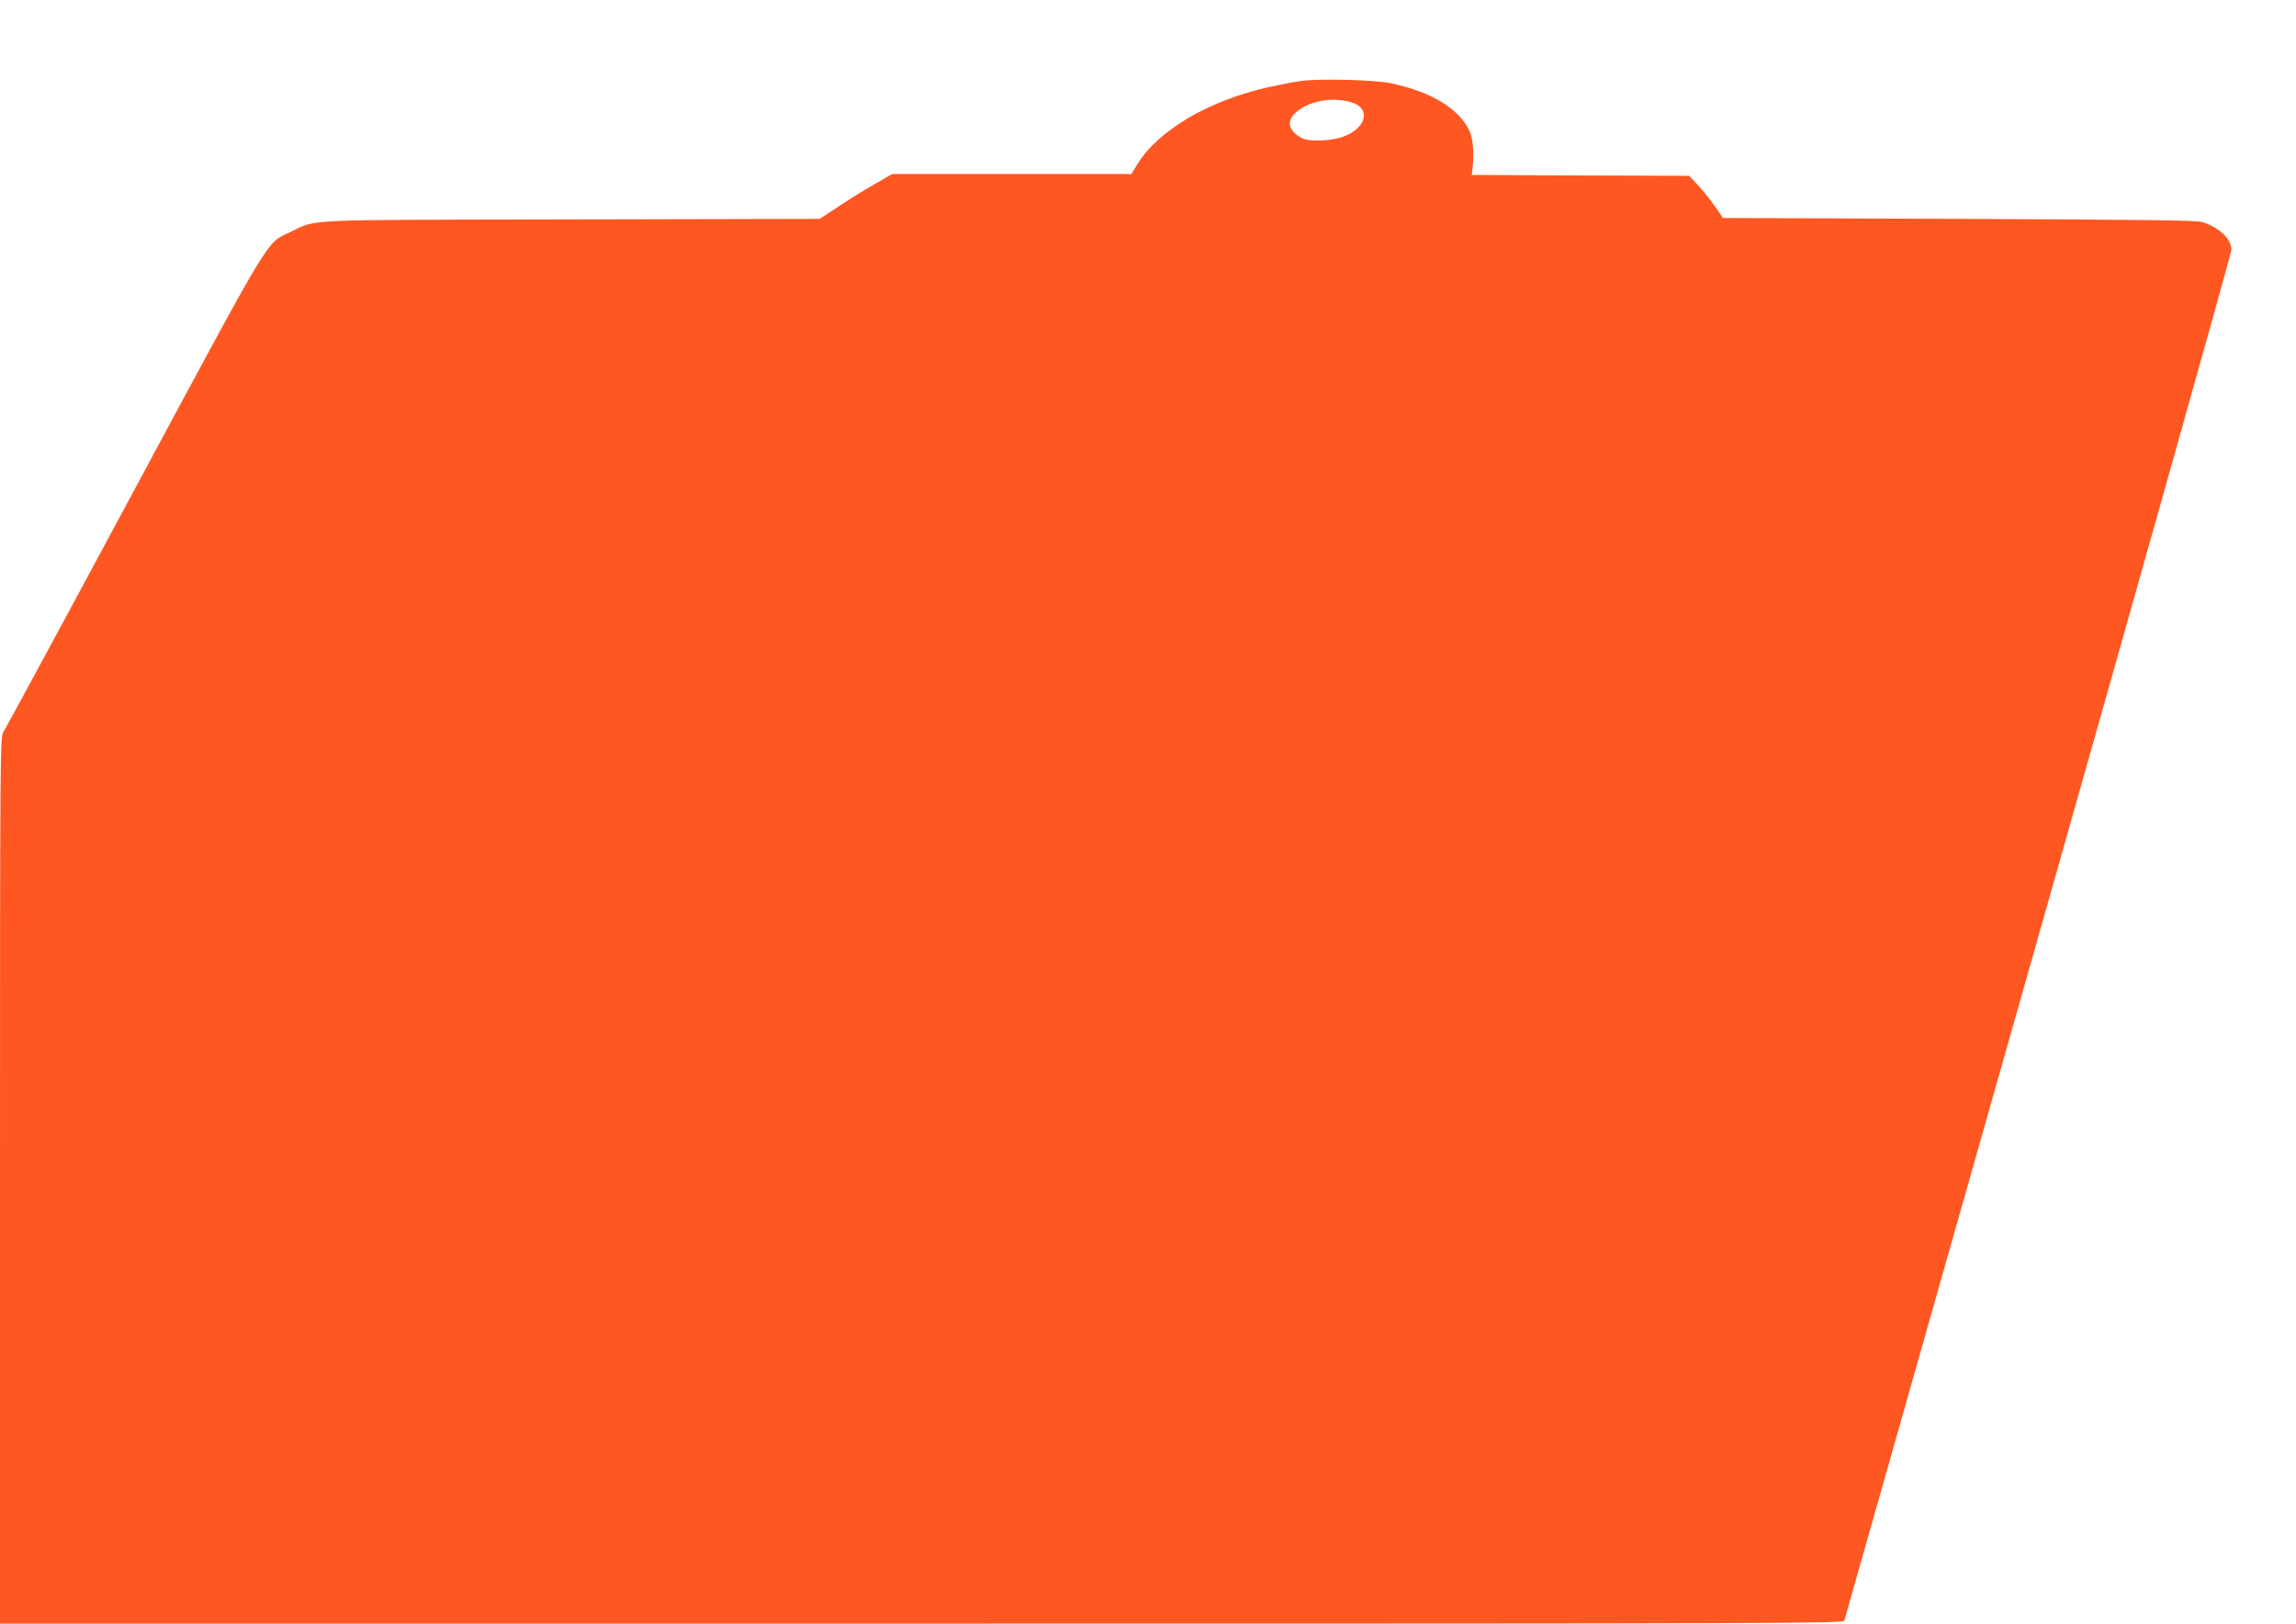 <?xml version="1.0" standalone="no"?>
<!DOCTYPE svg PUBLIC "-//W3C//DTD SVG 20010904//EN"
 "http://www.w3.org/TR/2001/REC-SVG-20010904/DTD/svg10.dtd">
<svg version="1.0" xmlns="http://www.w3.org/2000/svg"
 width="1280pt" height="905pt" viewBox="0 0 1280 905"
 preserveAspectRatio="xMidYMid meet">
<g transform="translate(0,905) scale(0.1,-0.1)"
fill="#ff5722" stroke="none">
<path d="M7255 8599 c-38 -5 -121 -21 -184 -35 -331 -74 -613 -240 -728 -426
l-36 -58 -666 0 -667 0 -89 -51 c-50 -28 -141 -84 -203 -125 l-112 -74 -1383
-3 c-1540 -3 -1415 3 -1572 -72 -133 -63 -90 7 -869 -1441 -390 -726 -718
-1331 -728 -1346 -17 -25 -18 -123 -18 -2497 l0 -2471 5139 0 c4885 0 5139 1
5143 17 3 10 490 1726 1082 3814 592 2088 1076 3810 1076 3826 0 60 -63 121
-160 155 -27 10 -342 14 -1354 18 l-1320 5 -52 74 c-29 40 -72 93 -95 117
l-43 44 -606 2 -605 3 3 25 c11 94 5 177 -17 223 -59 122 -209 213 -431 262
-90 20 -400 28 -505 14z m281 -120 c108 -33 82 -142 -45 -190 -66 -25 -192
-30 -231 -10 -72 38 -89 88 -46 134 67 72 209 101 322 66z"/>
</g>
</svg>
